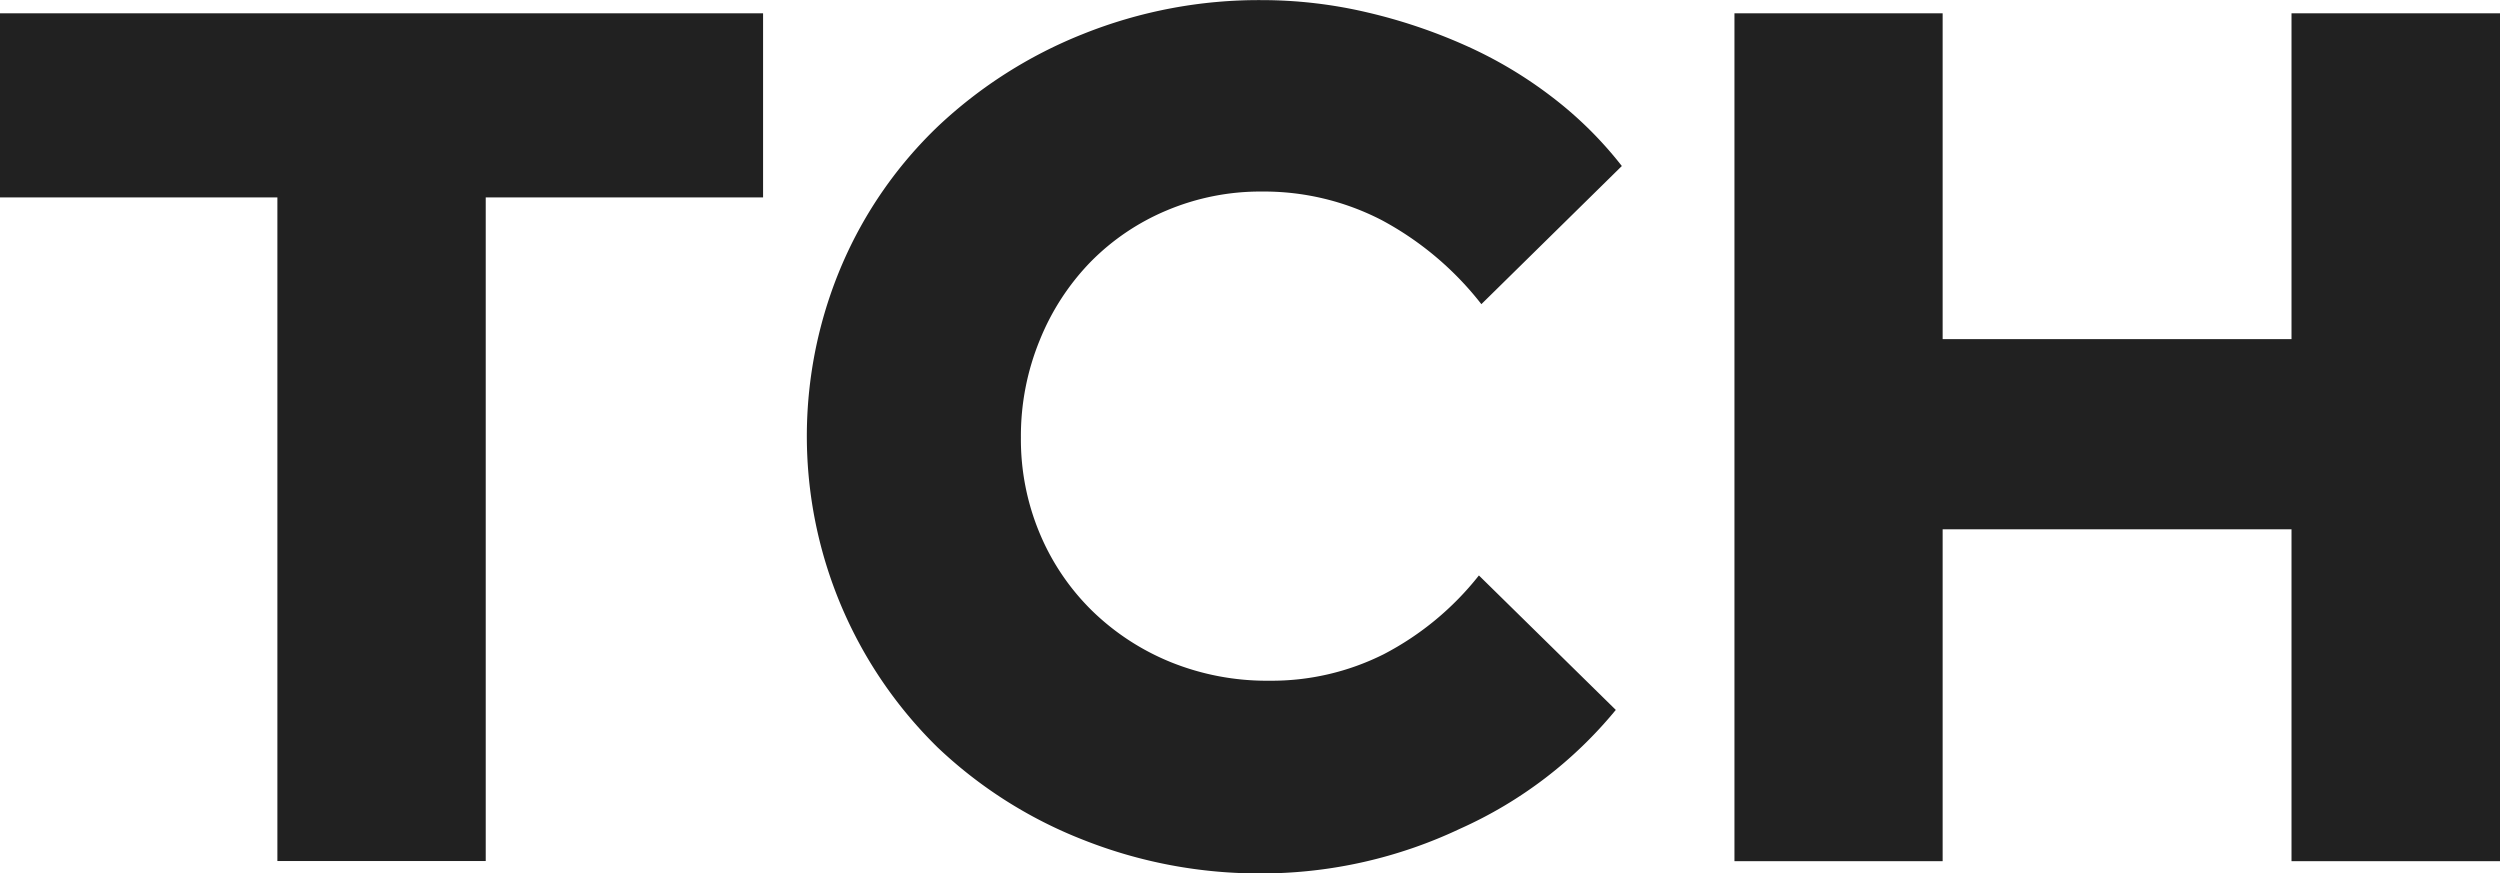 <svg xmlns="http://www.w3.org/2000/svg" width="65.927" height="23.03">
    <defs>
        <style>
            .cls-1{fill:#212121}
        </style>
    </defs>
    <g id="Group_1472" data-name="Group 1472" transform="translate(-118.971 -38.779)">
        <path id="Path_2505" data-name="Path 2505" class="cls-1" d="M118.971 43.985V39.13h20.123v4.855h-7.314v17.5h-5.494v-17.5z"/>
        <path id="Path_2506" data-name="Path 2506" class="cls-1" d="M152.446 56.73a6.586 6.586 0 0 0 3.018-.7 7.747 7.747 0 0 0 2.507-2.076l3.61 3.546a11.25 11.25 0 0 1-4.1 3.13 12.254 12.254 0 0 1-5.223 1.182 12.6 12.6 0 0 1-4.743-.894 11.828 11.828 0 0 1-3.817-2.428 11.492 11.492 0 0 1-2.524-12.729 11.106 11.106 0 0 1 2.539-3.657 12.074 12.074 0 0 1 3.818-2.428 12.45 12.45 0 0 1 4.727-.894A12.151 12.151 0 0 1 155 39.1a14.291 14.291 0 0 1 2.619.879 11.3 11.3 0 0 1 2.3 1.373 10.111 10.111 0 0 1 1.821 1.805l-3.704 3.643a8.3 8.3 0 0 0-2.636-2.22 6.761 6.761 0 0 0-3.146-.75 6.356 6.356 0 0 0-2.508.495 6.152 6.152 0 0 0-2.012 1.357 6.379 6.379 0 0 0-1.341 2.06 6.654 6.654 0 0 0-.5 2.572 6.409 6.409 0 0 0 .5 2.539 6.208 6.208 0 0 0 1.373 2.028 6.448 6.448 0 0 0 2.076 1.358 6.751 6.751 0 0 0 2.604.491z"/>
        <path id="Path_2507" data-name="Path 2507" class="cls-1" d="M164.71 61.489V39.13h5.49v8.592h9.2V39.13h5.5v22.359h-5.5v-8.752h-9.2v8.752z"/>
    </g>
</svg>
